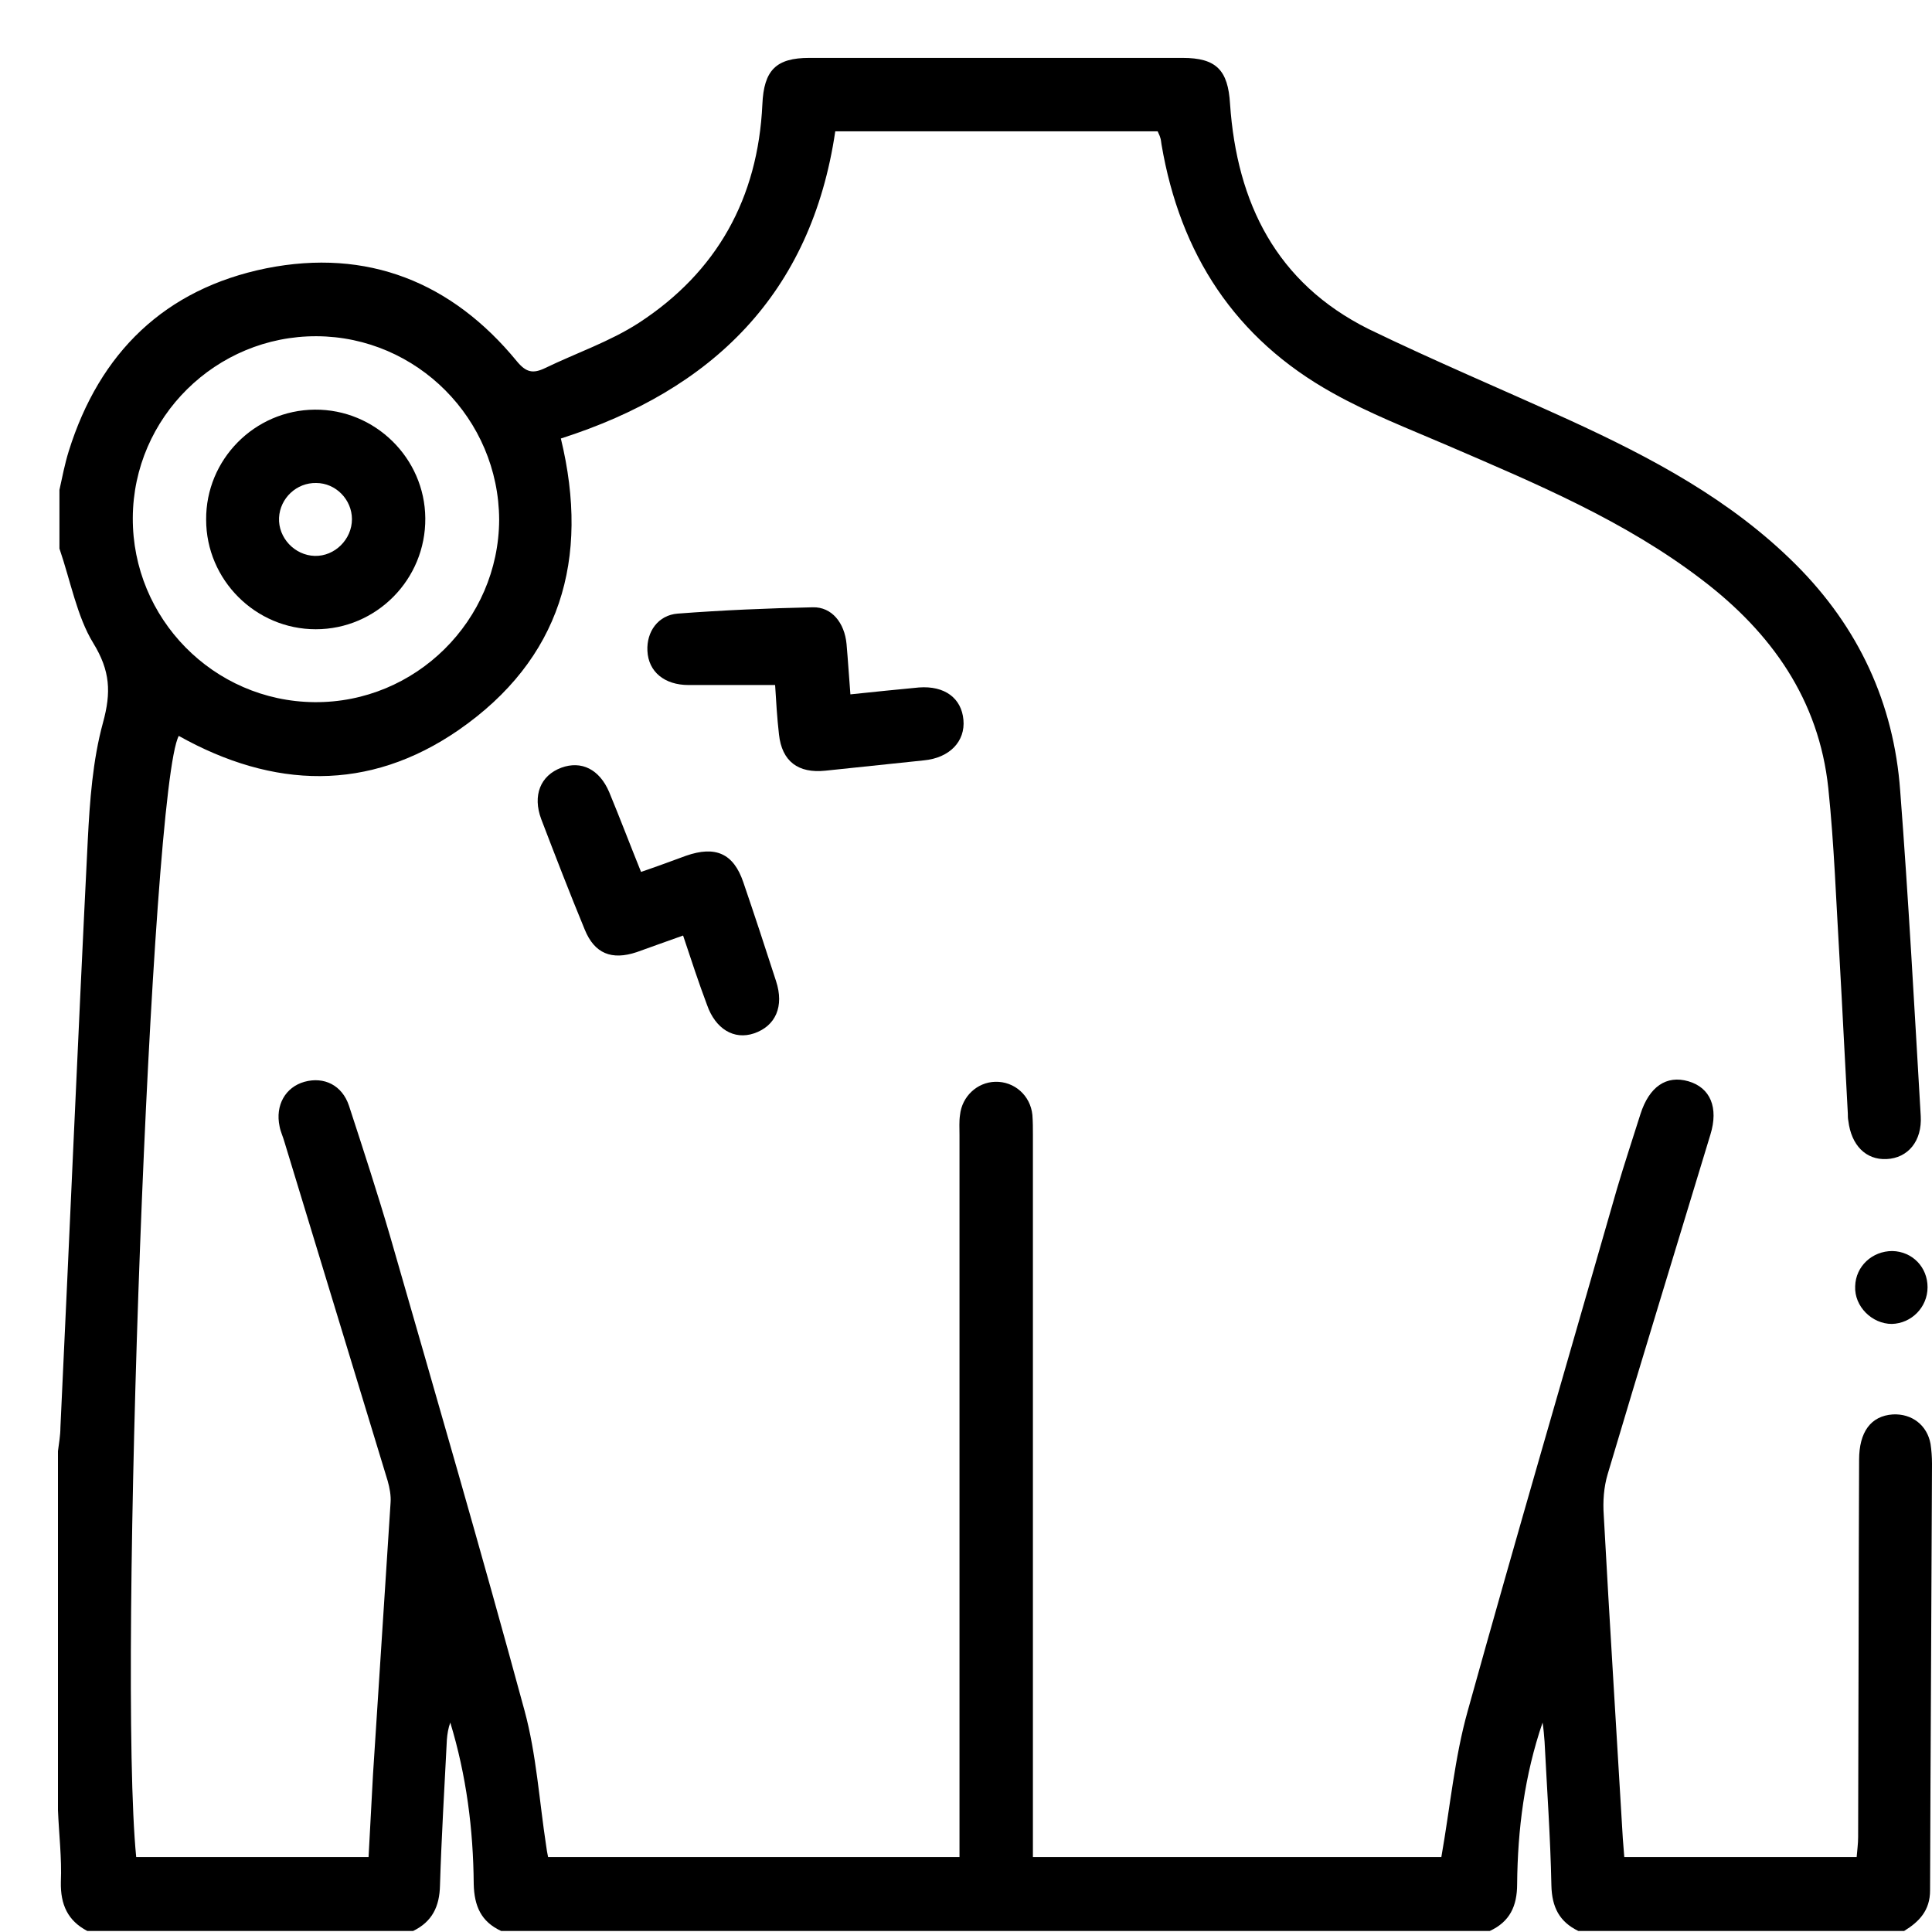 <svg width="30" height="30" viewBox="0 0 30 30" fill="none" xmlns="http://www.w3.org/2000/svg">
<path d="M0.923 7.607C0.968 7.402 1.006 7.204 1.067 7.007C1.546 5.472 2.563 4.485 4.136 4.166C5.701 3.854 7.015 4.378 8.025 5.609C8.169 5.784 8.276 5.806 8.465 5.715C8.952 5.48 9.468 5.305 9.916 5.016C11.132 4.226 11.77 3.079 11.838 1.621C11.861 1.089 12.051 0.899 12.567 0.899C14.497 0.899 16.434 0.899 18.363 0.899C18.887 0.899 19.069 1.089 19.1 1.613C19.206 3.155 19.821 4.394 21.249 5.108C22.282 5.609 23.331 6.049 24.364 6.52C25.64 7.105 26.878 7.759 27.888 8.769C28.86 9.741 29.407 10.918 29.506 12.278C29.635 13.957 29.726 15.643 29.825 17.329C29.848 17.717 29.628 17.983 29.294 17.998C28.974 18.013 28.747 17.785 28.701 17.405C28.693 17.367 28.693 17.329 28.693 17.291C28.648 16.486 28.61 15.681 28.564 14.876C28.511 13.995 28.481 13.114 28.39 12.24C28.245 10.865 27.508 9.825 26.43 9.004C25.23 8.085 23.847 7.508 22.472 6.915C21.872 6.657 21.265 6.422 20.695 6.103C19.176 5.259 18.325 3.945 18.036 2.244C18.029 2.206 18.029 2.168 18.014 2.13C18.006 2.1 17.991 2.077 17.976 2.039C16.312 2.039 14.649 2.039 12.97 2.039C12.598 4.561 11.063 6.057 8.709 6.809C9.164 8.685 8.701 10.242 7.121 11.336C5.723 12.301 4.242 12.248 2.776 11.427C2.343 12.225 1.827 25.943 2.115 28.837C3.308 28.837 4.508 28.837 5.723 28.837C5.746 28.404 5.769 27.979 5.792 27.553C5.883 26.148 5.974 24.735 6.065 23.33C6.073 23.224 6.05 23.102 6.02 22.996C5.488 21.241 4.949 19.487 4.417 17.732C4.394 17.648 4.356 17.573 4.341 17.489C4.272 17.162 4.432 16.881 4.728 16.798C5.032 16.714 5.313 16.851 5.419 17.17C5.64 17.846 5.86 18.522 6.058 19.198C6.764 21.651 7.478 24.105 8.146 26.566C8.329 27.242 8.374 27.964 8.481 28.663C8.488 28.716 8.496 28.769 8.511 28.837C10.638 28.837 12.742 28.837 14.899 28.837C14.899 28.731 14.899 28.625 14.899 28.511C14.899 24.88 14.899 21.249 14.899 17.626C14.899 17.519 14.892 17.413 14.907 17.314C14.937 17.026 15.173 16.805 15.454 16.798C15.75 16.79 16.001 17.01 16.031 17.314C16.039 17.421 16.039 17.519 16.039 17.626C16.039 21.249 16.039 24.864 16.039 28.488C16.039 28.602 16.039 28.708 16.039 28.837C18.181 28.837 20.3 28.837 22.381 28.837C22.518 28.062 22.586 27.295 22.791 26.566C23.543 23.862 24.333 21.165 25.108 18.461C25.222 18.074 25.351 17.686 25.473 17.299C25.609 16.874 25.875 16.691 26.217 16.79C26.559 16.889 26.688 17.2 26.559 17.618C26.027 19.373 25.488 21.127 24.964 22.89C24.903 23.095 24.888 23.315 24.903 23.528C24.994 25.199 25.101 26.878 25.199 28.549C25.207 28.64 25.214 28.731 25.222 28.837C26.43 28.837 27.622 28.837 28.83 28.837C28.838 28.731 28.853 28.632 28.853 28.526C28.86 26.574 28.86 24.622 28.868 22.669C28.868 22.236 29.05 21.986 29.392 21.963C29.688 21.948 29.924 22.13 29.977 22.419C29.992 22.517 30 22.624 30 22.73C29.992 24.941 29.977 27.143 29.97 29.354C29.97 29.665 29.802 29.84 29.567 29.984C27.881 29.984 26.194 29.984 24.508 29.984C24.212 29.84 24.098 29.612 24.09 29.278C24.075 28.533 24.022 27.789 23.984 27.045C23.976 26.946 23.969 26.847 23.953 26.748C23.672 27.569 23.566 28.404 23.558 29.255C23.558 29.597 23.445 29.84 23.133 29.984C18.014 29.984 12.902 29.984 7.782 29.984C7.47 29.84 7.364 29.597 7.356 29.255C7.349 28.404 7.242 27.569 6.992 26.748C6.961 26.832 6.946 26.923 6.939 27.014C6.901 27.766 6.855 28.526 6.832 29.278C6.825 29.604 6.711 29.84 6.415 29.984C4.728 29.984 3.042 29.984 1.356 29.984C1.052 29.825 0.938 29.574 0.945 29.225C0.961 28.852 0.915 28.48 0.9 28.108C0.9 26.247 0.9 24.394 0.9 22.533C0.915 22.411 0.938 22.29 0.938 22.168C1.082 19.13 1.211 16.084 1.363 13.045C1.394 12.438 1.439 11.807 1.599 11.222C1.728 10.751 1.713 10.417 1.447 9.984C1.196 9.574 1.097 9.027 0.923 8.518C0.923 8.214 0.923 7.91 0.923 7.607ZM4.918 5.221C3.353 5.214 2.07 6.482 2.062 8.04C2.054 9.604 3.315 10.888 4.88 10.903C6.453 10.918 7.744 9.635 7.751 8.07C7.744 6.505 6.475 5.229 4.918 5.221Z" fill="black"/>
<path d="M10.607 14.527C10.349 14.618 10.121 14.701 9.886 14.785C9.498 14.914 9.232 14.808 9.08 14.435C8.845 13.866 8.625 13.296 8.404 12.719C8.268 12.354 8.389 12.043 8.716 11.921C9.027 11.807 9.308 11.944 9.46 12.301C9.627 12.704 9.779 13.106 9.954 13.539C10.197 13.456 10.425 13.372 10.653 13.288C11.109 13.129 11.39 13.251 11.542 13.699C11.716 14.207 11.883 14.716 12.05 15.233C12.18 15.628 12.043 15.932 11.709 16.046C11.397 16.152 11.109 15.977 10.979 15.605C10.85 15.263 10.736 14.914 10.607 14.527Z" fill="black"/>
<path d="M13.205 10.782C13.578 10.744 13.927 10.706 14.269 10.675C14.671 10.645 14.93 10.842 14.96 11.177C14.991 11.511 14.747 11.769 14.345 11.807C13.836 11.86 13.327 11.914 12.818 11.967C12.393 12.012 12.142 11.822 12.096 11.405C12.066 11.146 12.051 10.88 12.036 10.637C11.572 10.637 11.132 10.637 10.691 10.637C10.319 10.637 10.068 10.432 10.053 10.106C10.038 9.809 10.22 9.551 10.524 9.528C11.223 9.475 11.922 9.445 12.62 9.43C12.917 9.422 13.114 9.673 13.145 9.999C13.168 10.258 13.183 10.508 13.205 10.782Z" fill="black"/>
<path d="M29.931 19.988C29.931 20.299 29.681 20.55 29.377 20.558C29.066 20.558 28.792 20.284 28.807 19.973C28.815 19.661 29.073 19.426 29.384 19.426C29.696 19.433 29.931 19.677 29.931 19.988Z" fill="black"/>
<path d="M4.888 6.361C5.822 6.353 6.597 7.113 6.604 8.047C6.612 8.997 5.845 9.771 4.903 9.771C3.968 9.771 3.201 9.004 3.201 8.07C3.194 7.136 3.953 6.368 4.888 6.361ZM4.91 7.5C4.606 7.493 4.348 7.736 4.333 8.039C4.318 8.351 4.576 8.624 4.888 8.632C5.199 8.64 5.465 8.374 5.465 8.062C5.465 7.758 5.214 7.5 4.91 7.5Z" fill="black"/>
</svg>
